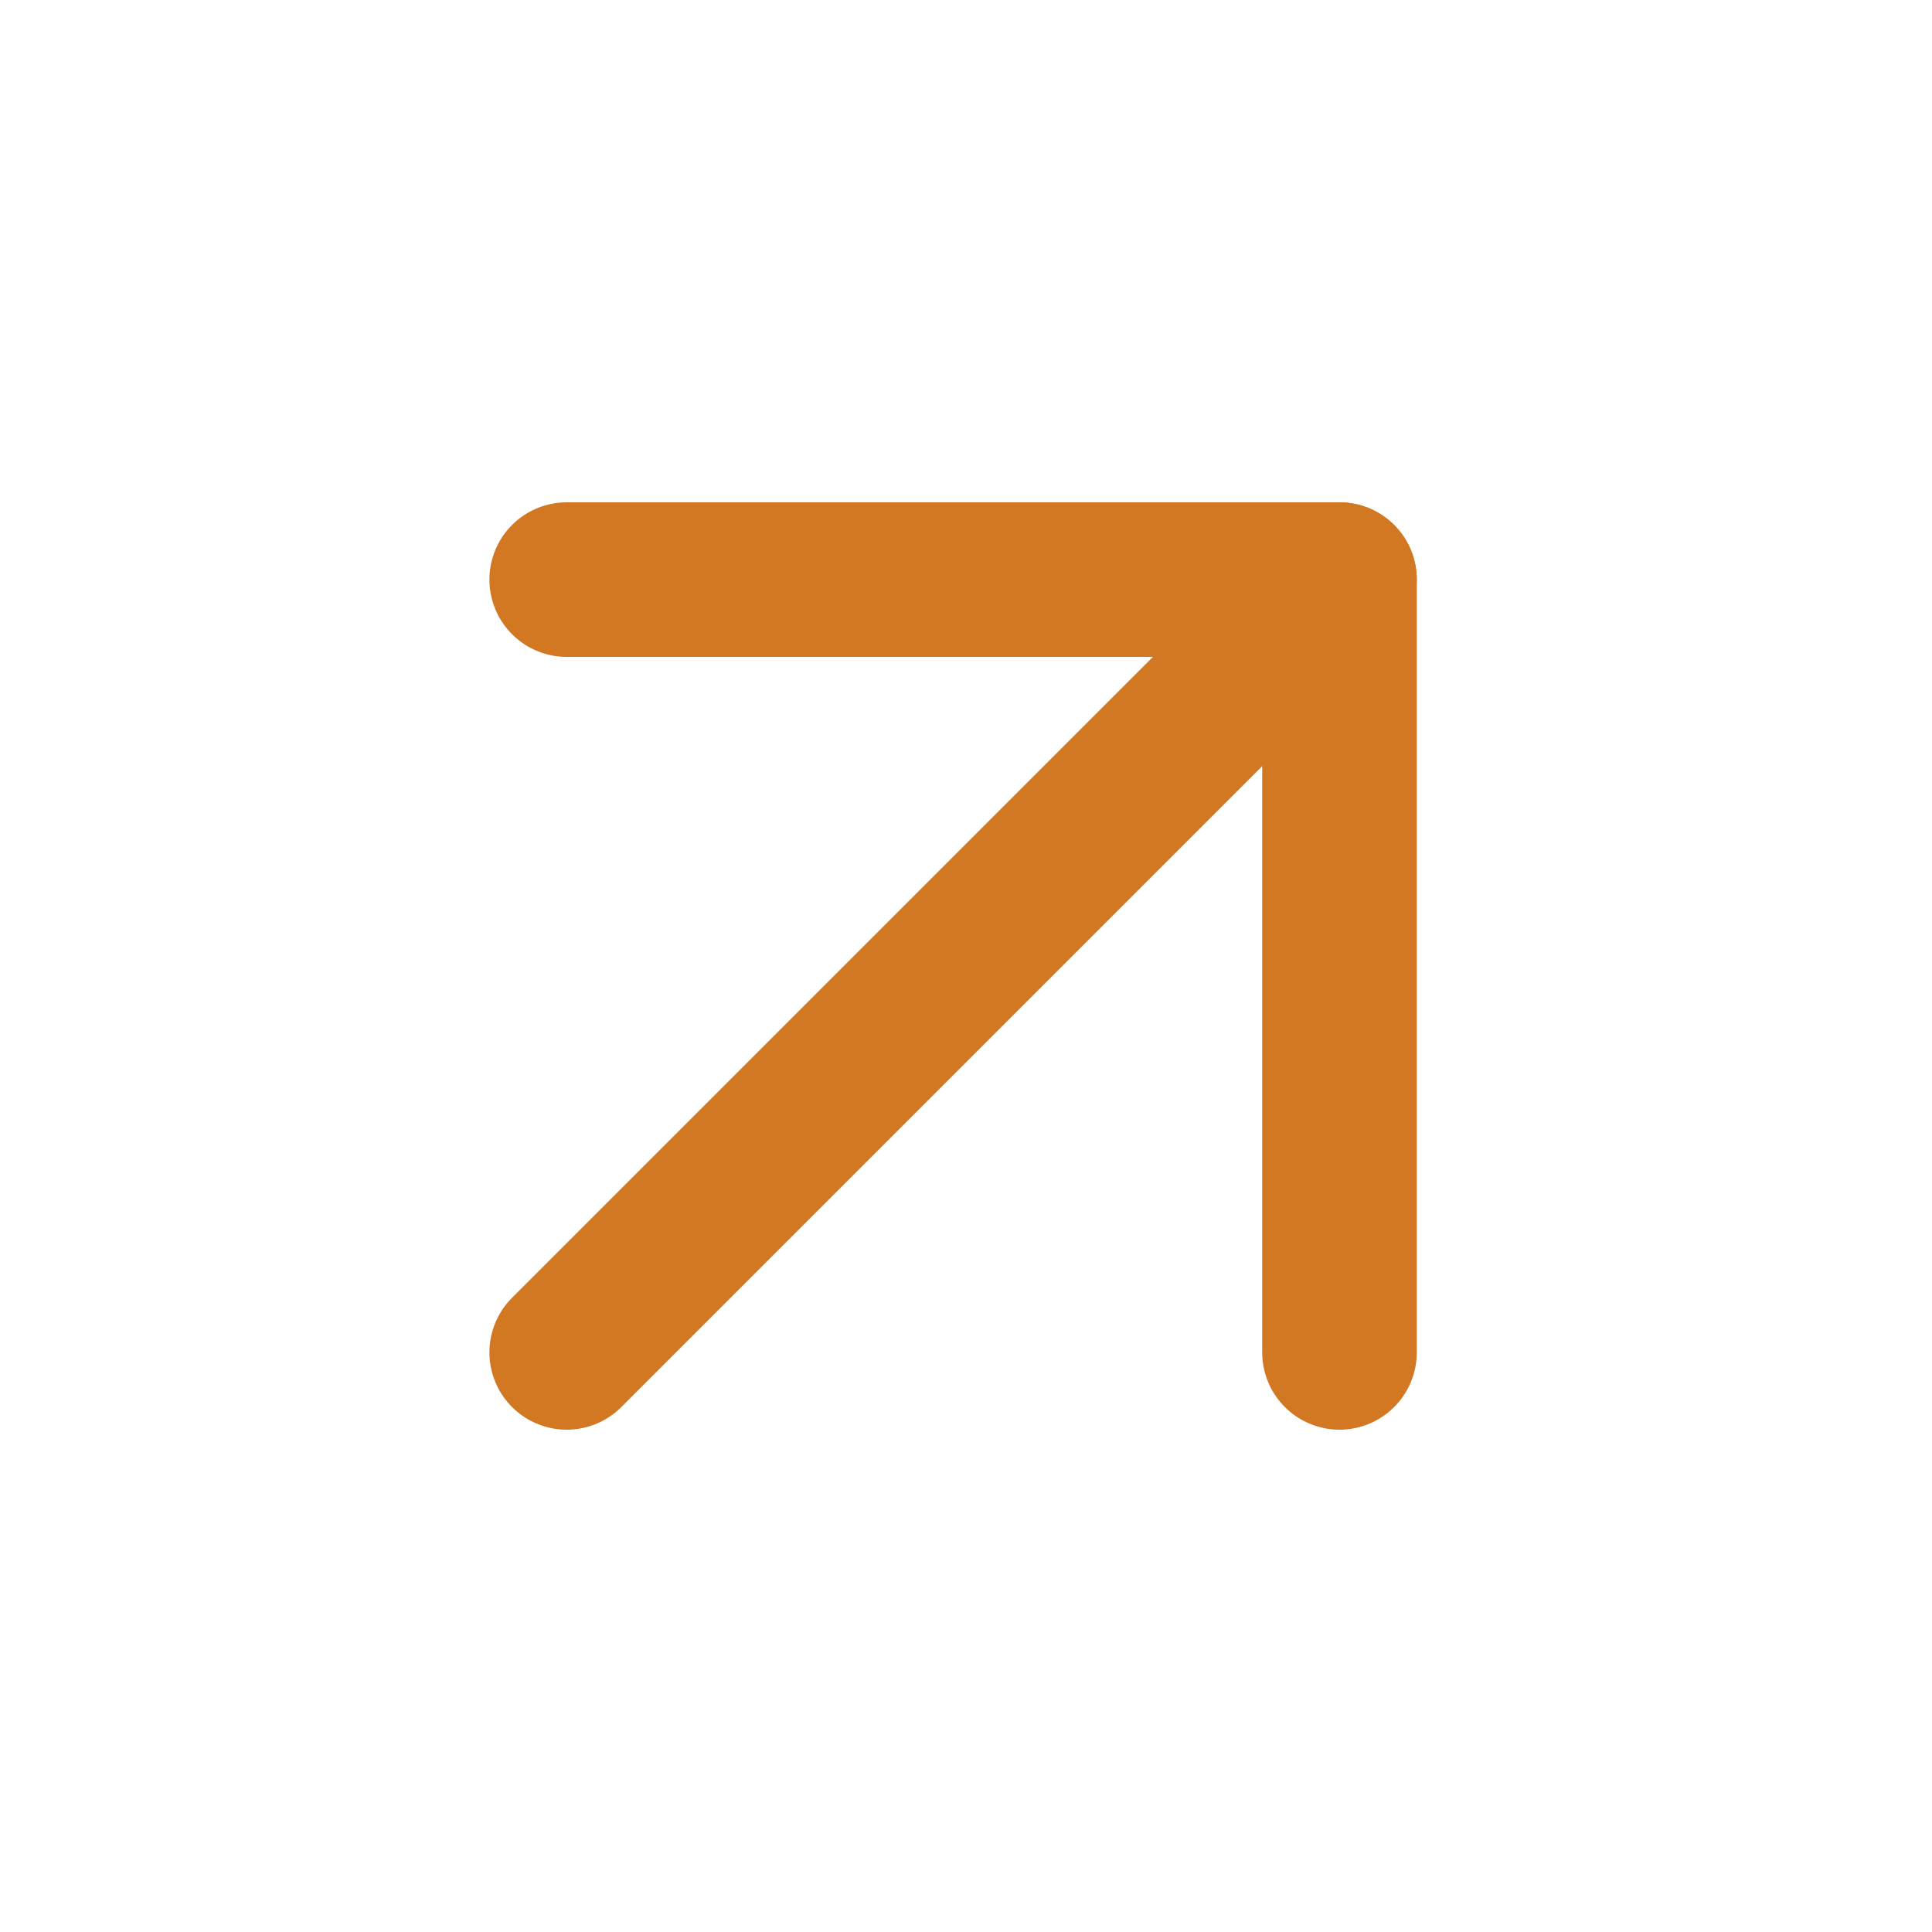 <svg width="25" height="25" viewBox="0 0 25 25" fill="none" xmlns="http://www.w3.org/2000/svg">
<path d="M7.333 17.5L17.333 7.5" stroke="#D27722" stroke-width="2" stroke-linecap="round" stroke-linejoin="round"/>
<path d="M7.333 7.5H17.333V17.5" stroke="#D27722" stroke-width="2" stroke-linecap="round" stroke-linejoin="round"/>
</svg>
